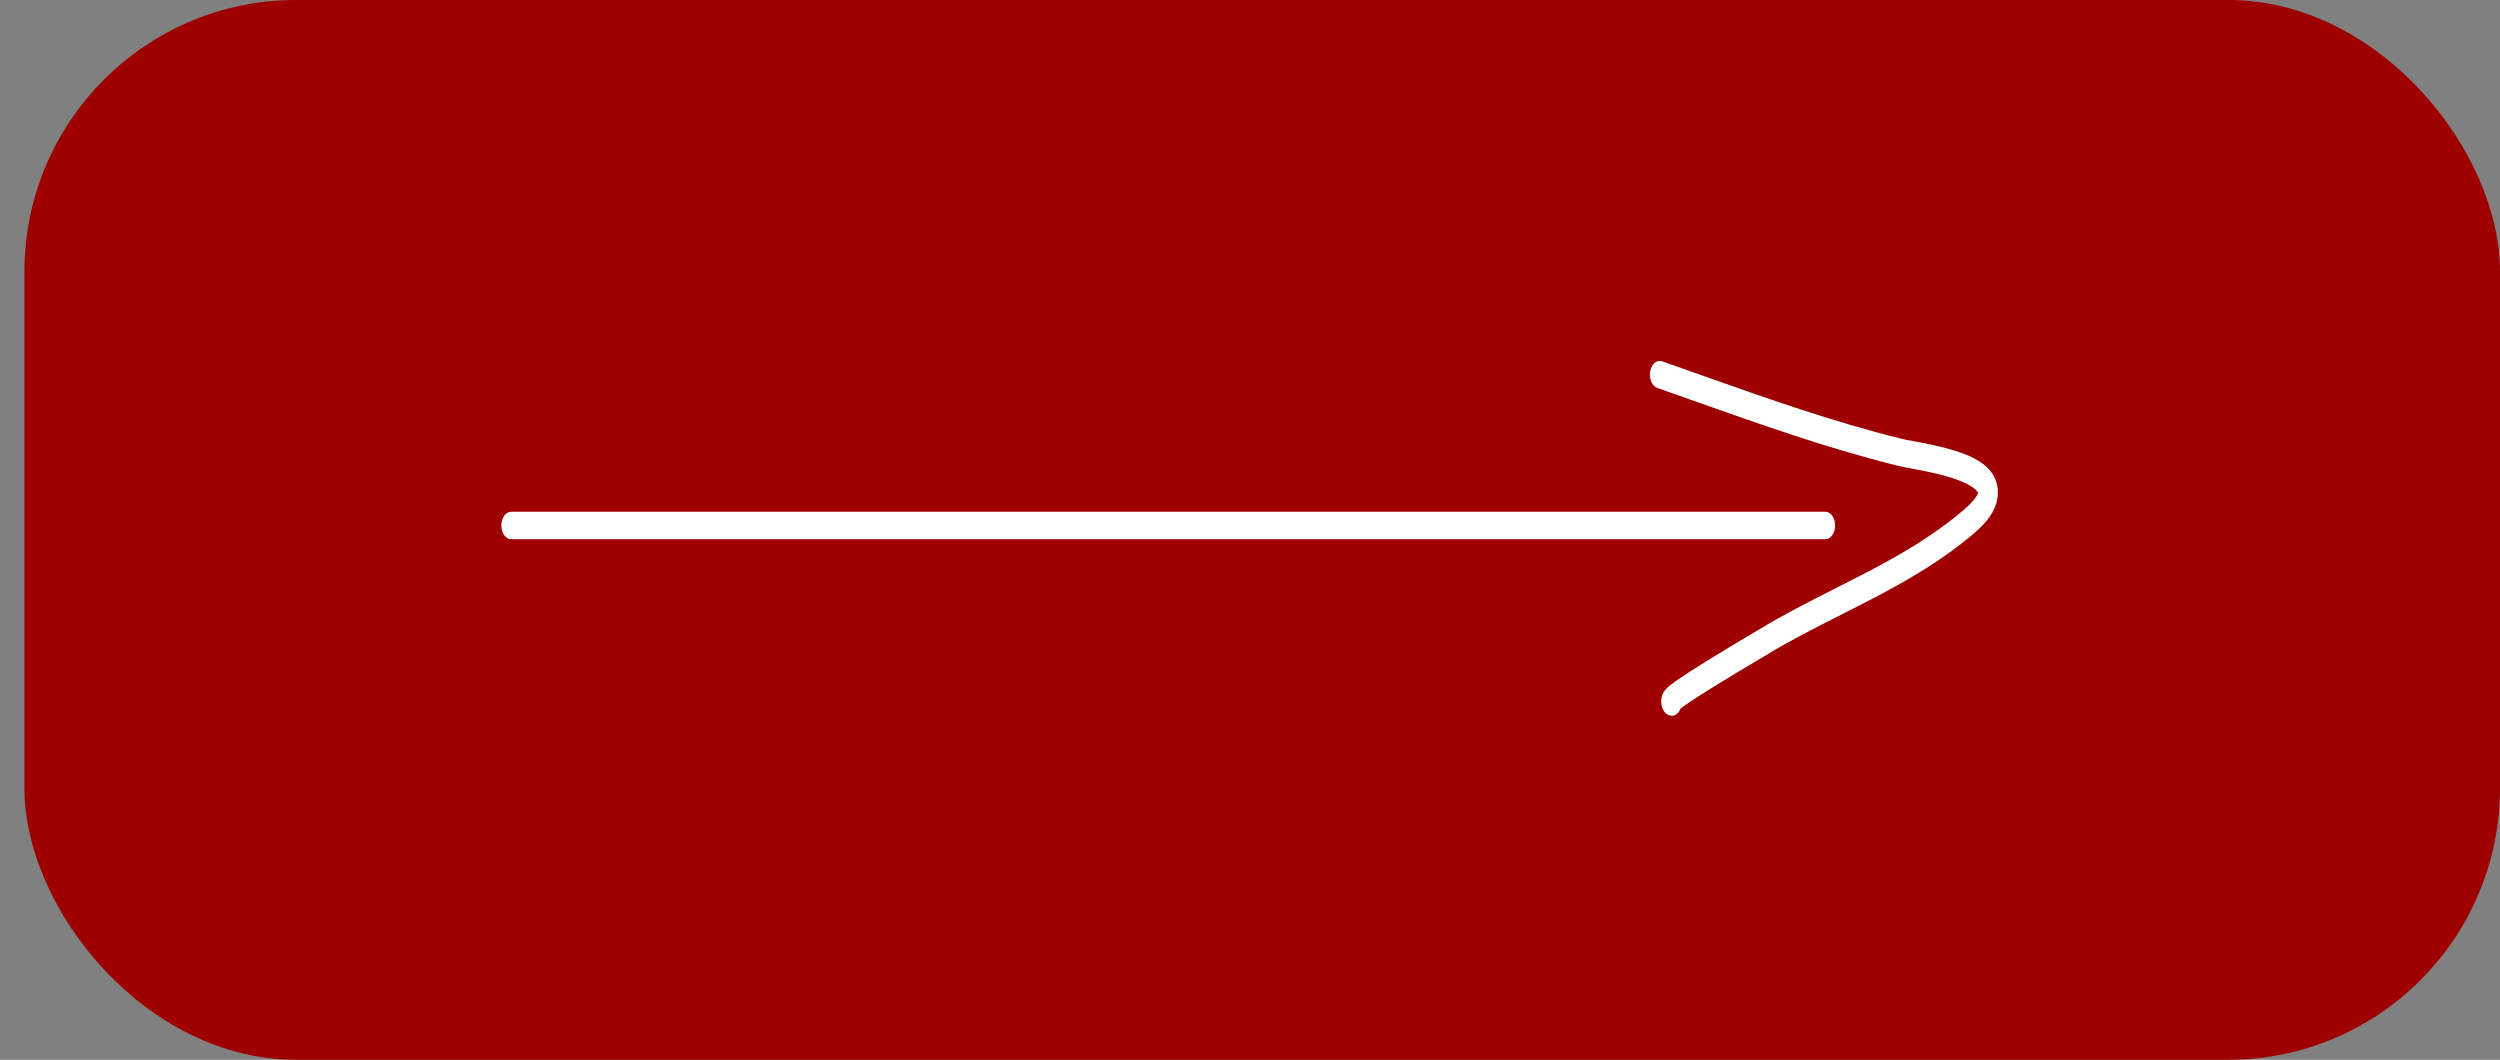 <?xml version="1.0" encoding="UTF-8"?> <svg xmlns="http://www.w3.org/2000/svg" width="92" height="39" viewBox="0 0 92 39" fill="none"><rect x="0" y="0" width="92" height="39" fill="#808080" stroke="none"/><rect x="92" y="39" width="91.102" height="39" rx="10" transform="rotate(-180 92 39)" fill="#9E0000"></rect><path fill-rule="evenodd" clip-rule="evenodd" d="M18.449 19.338C18.449 19.058 18.611 18.832 18.81 18.832L67.173 18.832C67.372 18.832 67.533 19.058 67.533 19.338C67.533 19.617 67.372 19.843 67.173 19.843L18.81 19.843C18.611 19.843 18.449 19.617 18.449 19.338Z" fill="white"></path><path fill-rule="evenodd" clip-rule="evenodd" d="M60.727 13.664C60.775 13.393 60.971 13.228 61.164 13.296C61.62 13.456 62.075 13.617 62.529 13.778C65.001 14.654 67.454 15.523 69.953 16.142C70.068 16.17 70.226 16.2 70.418 16.236C70.598 16.269 70.808 16.308 71.043 16.358C71.507 16.456 72.037 16.589 72.473 16.784C72.691 16.882 72.902 17.002 73.076 17.154C73.242 17.302 73.422 17.523 73.493 17.849C73.57 18.207 73.486 18.547 73.335 18.826C73.19 19.095 72.962 19.352 72.665 19.607C71.481 20.624 70.163 21.379 68.847 22.063C68.478 22.255 68.111 22.44 67.746 22.625C66.798 23.104 65.87 23.573 64.987 24.113C64.944 24.139 64.849 24.196 64.715 24.275C64.347 24.493 63.692 24.881 63.067 25.269C62.644 25.531 62.251 25.783 61.991 25.967C61.931 26.01 61.883 26.046 61.845 26.076C61.783 26.233 61.665 26.339 61.528 26.339C61.505 26.339 61.428 26.339 61.348 26.286C61.302 26.256 61.231 26.193 61.181 26.073C61.128 25.943 61.125 25.809 61.14 25.707C61.164 25.549 61.233 25.451 61.249 25.429L61.25 25.427C61.278 25.389 61.306 25.358 61.327 25.337C61.407 25.255 61.532 25.16 61.666 25.066C61.944 24.868 62.352 24.607 62.775 24.344C63.409 23.951 64.112 23.535 64.471 23.321C64.588 23.252 64.668 23.205 64.699 23.186C65.605 22.632 66.567 22.145 67.523 21.662C67.883 21.48 68.242 21.299 68.596 21.115C69.904 20.435 71.167 19.708 72.288 18.745C72.553 18.517 72.694 18.338 72.761 18.215C72.782 18.175 72.793 18.148 72.797 18.132C72.787 18.113 72.759 18.07 72.692 18.01C72.591 17.922 72.445 17.833 72.254 17.748C71.876 17.578 71.393 17.454 70.936 17.358C70.736 17.316 70.532 17.277 70.348 17.243C70.135 17.203 69.949 17.168 69.828 17.137C67.301 16.512 64.818 15.632 62.347 14.757C61.894 14.596 61.441 14.436 60.989 14.277C60.796 14.209 60.678 13.935 60.727 13.664ZM72.801 18.114C72.801 18.114 72.801 18.116 72.8 18.121C72.8 18.117 72.801 18.114 72.801 18.114ZM61.747 26.159C61.747 26.159 61.747 26.159 61.748 26.158C61.747 26.159 61.747 26.159 61.747 26.159Z" fill="white"></path></svg> 